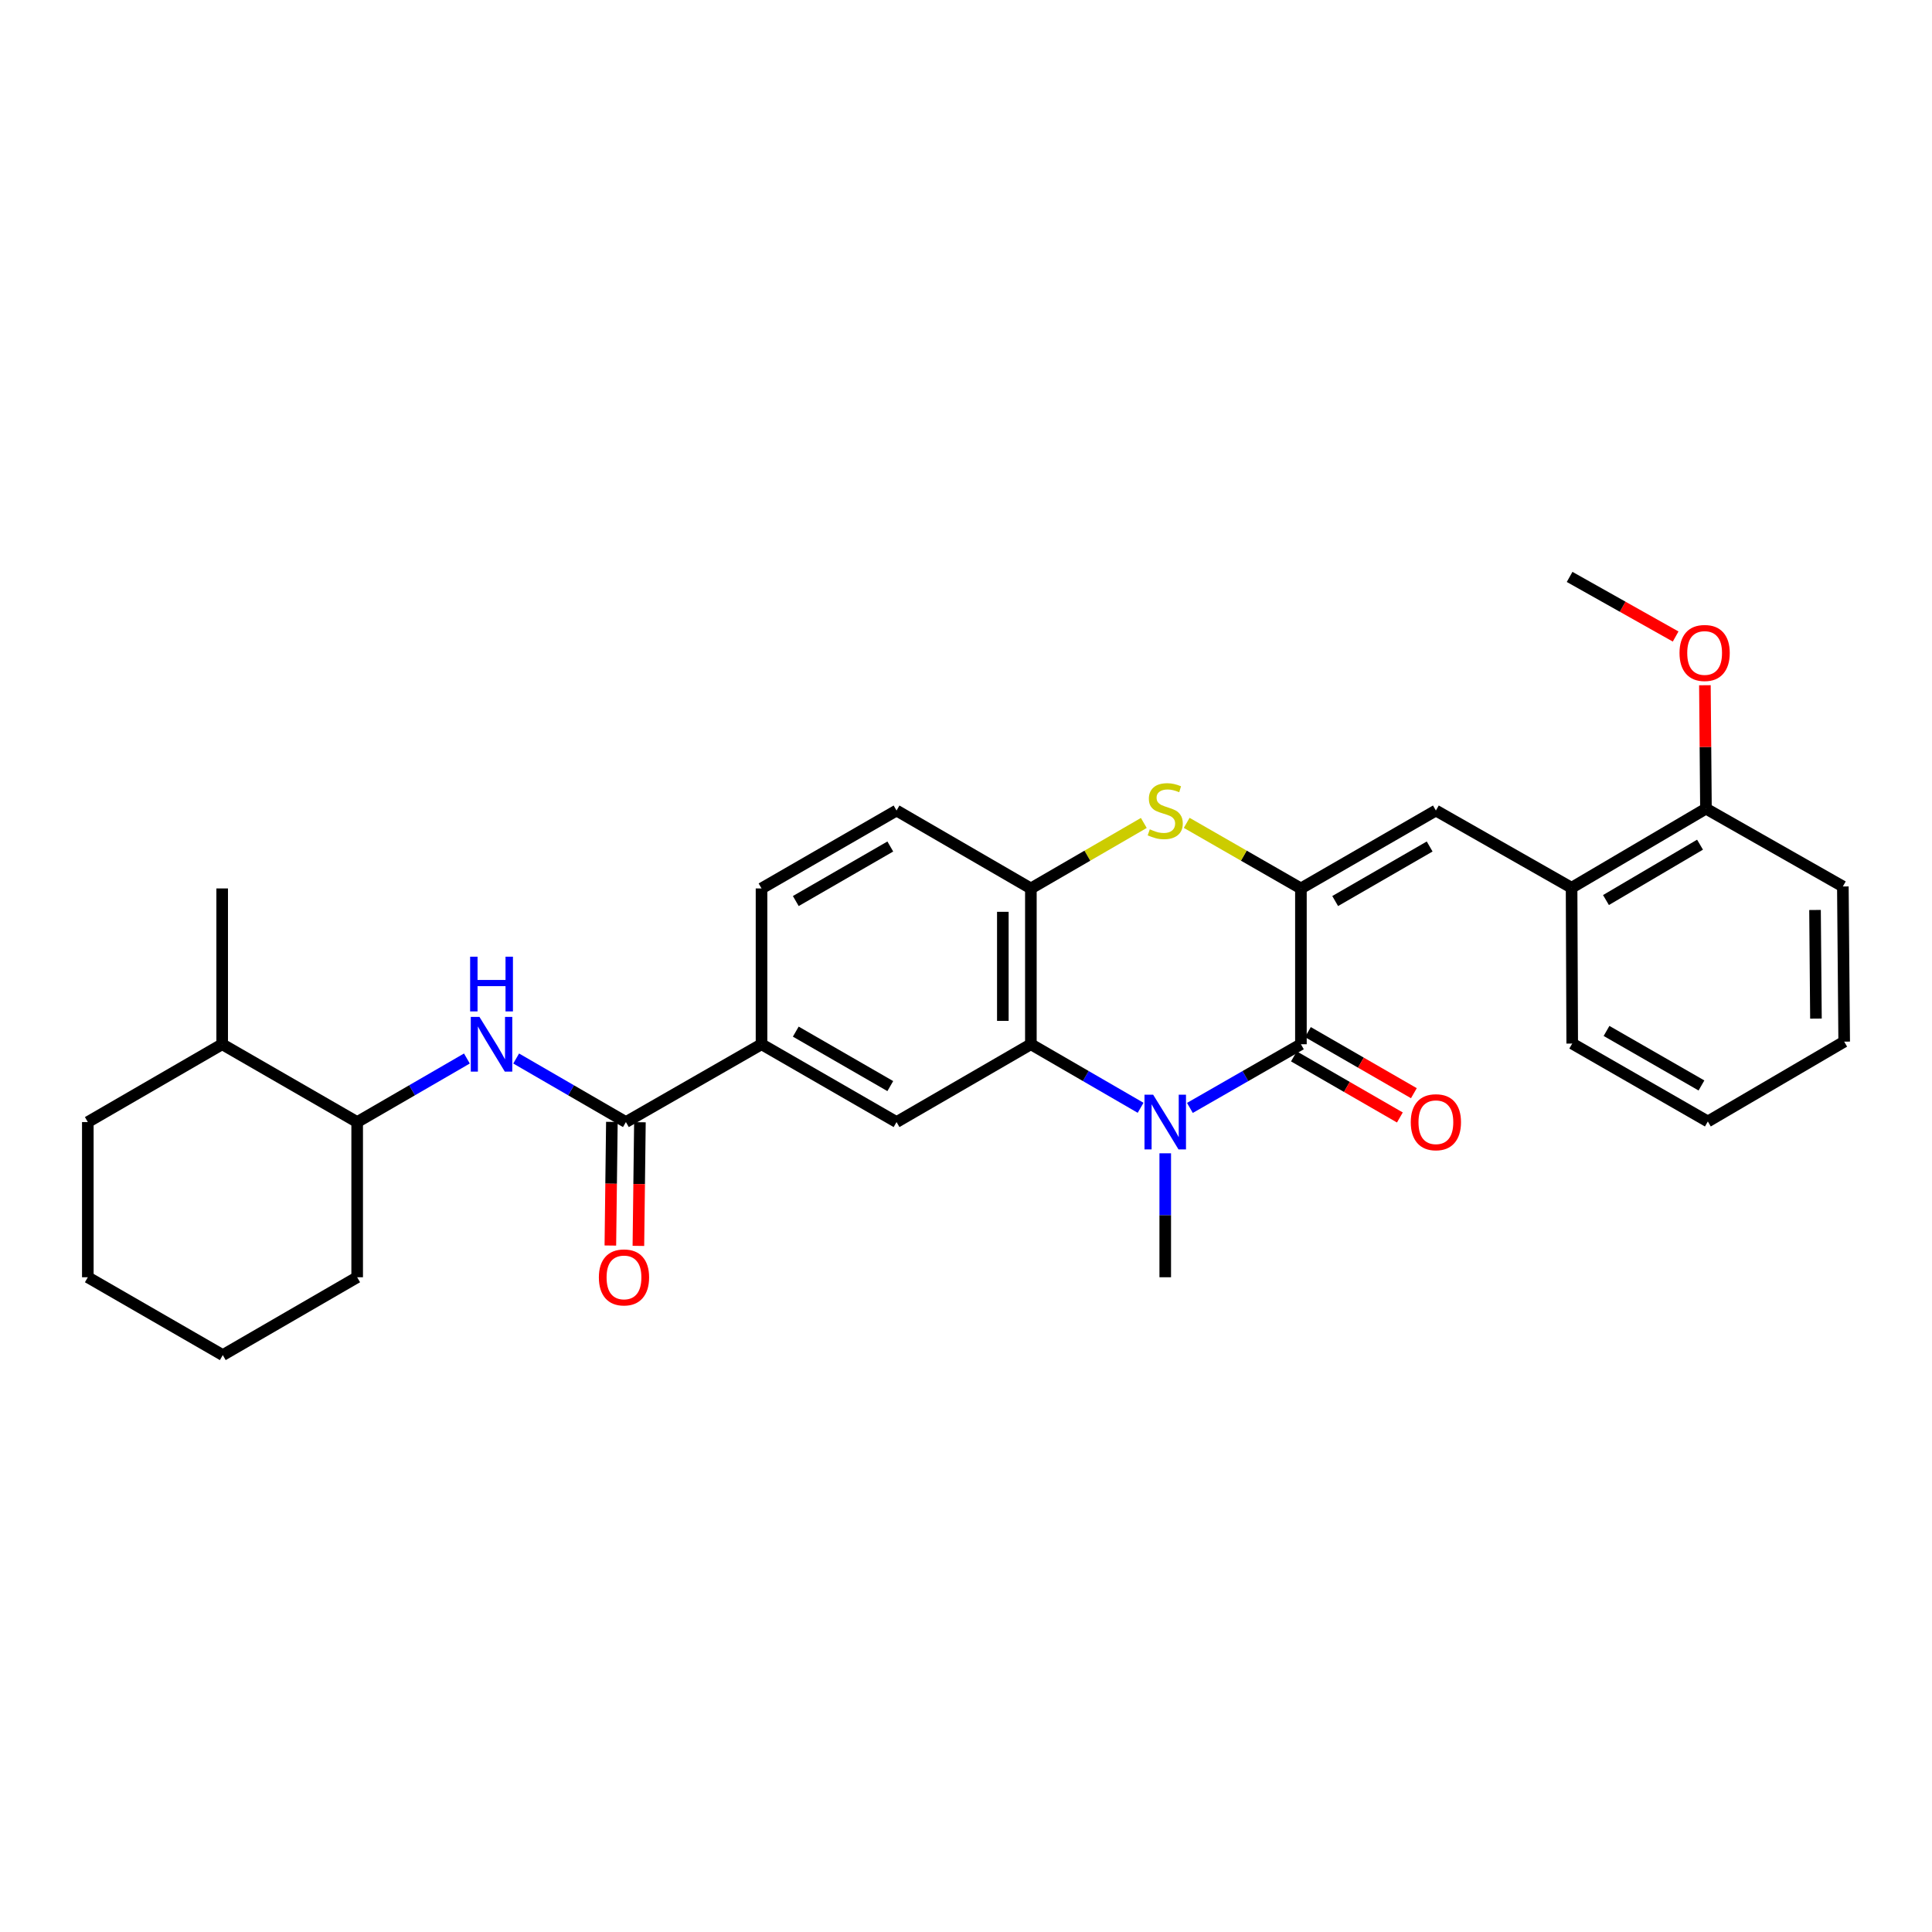 <?xml version='1.0' encoding='iso-8859-1'?>
<svg version='1.1' baseProfile='full'
              xmlns='http://www.w3.org/2000/svg'
                      xmlns:rdkit='http://www.rdkit.org/xml'
                      xmlns:xlink='http://www.w3.org/1999/xlink'
                  xml:space='preserve'
width='1000px' height='1000px' viewBox='0 0 1000 1000'>
<!-- END OF HEADER -->
<rect style='opacity:1.0;fill:#FFFFFF;stroke:none' width='1000' height='1000' x='0' y='0'> </rect>
<path class='bond-1' d='M 673.351,459.857 L 673.351,540.498' style='fill:none;fill-rule:evenodd;stroke:#000000;stroke-width:6px;stroke-linecap:butt;stroke-linejoin:miter;stroke-opacity:1' />
<path class='bond-3' d='M 673.351,459.857 L 643.791,442.881' style='fill:none;fill-rule:evenodd;stroke:#000000;stroke-width:6px;stroke-linecap:butt;stroke-linejoin:miter;stroke-opacity:1' />
<path class='bond-3' d='M 643.791,442.881 L 614.231,425.906' style='fill:none;fill-rule:evenodd;stroke:#CCCC00;stroke-width:6px;stroke-linecap:butt;stroke-linejoin:miter;stroke-opacity:1' />
<path class='bond-4' d='M 673.351,459.857 L 743.212,419.529' style='fill:none;fill-rule:evenodd;stroke:#000000;stroke-width:6px;stroke-linecap:butt;stroke-linejoin:miter;stroke-opacity:1' />
<path class='bond-4' d='M 691.086,466.376 L 739.988,438.146' style='fill:none;fill-rule:evenodd;stroke:#000000;stroke-width:6px;stroke-linecap:butt;stroke-linejoin:miter;stroke-opacity:1' />
<path class='bond-0' d='M 615.891,573.457 L 644.621,556.977' style='fill:none;fill-rule:evenodd;stroke:#0000FF;stroke-width:6px;stroke-linecap:butt;stroke-linejoin:miter;stroke-opacity:1' />
<path class='bond-0' d='M 644.621,556.977 L 673.351,540.498' style='fill:none;fill-rule:evenodd;stroke:#000000;stroke-width:6px;stroke-linecap:butt;stroke-linejoin:miter;stroke-opacity:1' />
<path class='bond-18' d='M 603.127,596.946 L 603.127,629.025' style='fill:none;fill-rule:evenodd;stroke:#0000FF;stroke-width:6px;stroke-linecap:butt;stroke-linejoin:miter;stroke-opacity:1' />
<path class='bond-18' d='M 603.127,629.025 L 603.127,661.104' style='fill:none;fill-rule:evenodd;stroke:#000000;stroke-width:6px;stroke-linecap:butt;stroke-linejoin:miter;stroke-opacity:1' />
<path class='bond-30' d='M 590.378,573.394 L 561.979,556.946' style='fill:none;fill-rule:evenodd;stroke:#0000FF;stroke-width:6px;stroke-linecap:butt;stroke-linejoin:miter;stroke-opacity:1' />
<path class='bond-30' d='M 561.979,556.946 L 533.58,540.498' style='fill:none;fill-rule:evenodd;stroke:#000000;stroke-width:6px;stroke-linecap:butt;stroke-linejoin:miter;stroke-opacity:1' />
<path class='bond-12' d='M 669.727,546.784 L 697.149,562.595' style='fill:none;fill-rule:evenodd;stroke:#000000;stroke-width:6px;stroke-linecap:butt;stroke-linejoin:miter;stroke-opacity:1' />
<path class='bond-12' d='M 697.149,562.595 L 724.572,578.406' style='fill:none;fill-rule:evenodd;stroke:#FF0000;stroke-width:6px;stroke-linecap:butt;stroke-linejoin:miter;stroke-opacity:1' />
<path class='bond-12' d='M 676.975,534.212 L 704.398,550.023' style='fill:none;fill-rule:evenodd;stroke:#000000;stroke-width:6px;stroke-linecap:butt;stroke-linejoin:miter;stroke-opacity:1' />
<path class='bond-12' d='M 704.398,550.023 L 731.821,565.834' style='fill:none;fill-rule:evenodd;stroke:#FF0000;stroke-width:6px;stroke-linecap:butt;stroke-linejoin:miter;stroke-opacity:1' />
<path class='bond-2' d='M 533.58,540.498 L 533.58,459.857' style='fill:none;fill-rule:evenodd;stroke:#000000;stroke-width:6px;stroke-linecap:butt;stroke-linejoin:miter;stroke-opacity:1' />
<path class='bond-2' d='M 519.068,528.402 L 519.068,471.953' style='fill:none;fill-rule:evenodd;stroke:#000000;stroke-width:6px;stroke-linecap:butt;stroke-linejoin:miter;stroke-opacity:1' />
<path class='bond-7' d='M 533.58,540.498 L 464.049,580.778' style='fill:none;fill-rule:evenodd;stroke:#000000;stroke-width:6px;stroke-linecap:butt;stroke-linejoin:miter;stroke-opacity:1' />
<path class='bond-5' d='M 592.037,425.959 L 562.809,442.908' style='fill:none;fill-rule:evenodd;stroke:#CCCC00;stroke-width:6px;stroke-linecap:butt;stroke-linejoin:miter;stroke-opacity:1' />
<path class='bond-5' d='M 562.809,442.908 L 533.58,459.857' style='fill:none;fill-rule:evenodd;stroke:#000000;stroke-width:6px;stroke-linecap:butt;stroke-linejoin:miter;stroke-opacity:1' />
<path class='bond-10' d='M 743.212,419.529 L 813.452,459.502' style='fill:none;fill-rule:evenodd;stroke:#000000;stroke-width:6px;stroke-linecap:butt;stroke-linejoin:miter;stroke-opacity:1' />
<path class='bond-14' d='M 533.58,459.857 L 464.049,419.529' style='fill:none;fill-rule:evenodd;stroke:#000000;stroke-width:6px;stroke-linecap:butt;stroke-linejoin:miter;stroke-opacity:1' />
<path class='bond-6' d='M 323.964,580.778 L 394.164,540.498' style='fill:none;fill-rule:evenodd;stroke:#000000;stroke-width:6px;stroke-linecap:butt;stroke-linejoin:miter;stroke-opacity:1' />
<path class='bond-8' d='M 323.964,580.778 L 295.565,564.33' style='fill:none;fill-rule:evenodd;stroke:#000000;stroke-width:6px;stroke-linecap:butt;stroke-linejoin:miter;stroke-opacity:1' />
<path class='bond-8' d='M 295.565,564.33 L 267.167,547.882' style='fill:none;fill-rule:evenodd;stroke:#0000FF;stroke-width:6px;stroke-linecap:butt;stroke-linejoin:miter;stroke-opacity:1' />
<path class='bond-13' d='M 316.709,580.688 L 316.314,612.687' style='fill:none;fill-rule:evenodd;stroke:#000000;stroke-width:6px;stroke-linecap:butt;stroke-linejoin:miter;stroke-opacity:1' />
<path class='bond-13' d='M 316.314,612.687 L 315.918,644.686' style='fill:none;fill-rule:evenodd;stroke:#FF0000;stroke-width:6px;stroke-linecap:butt;stroke-linejoin:miter;stroke-opacity:1' />
<path class='bond-13' d='M 331.22,580.867 L 330.825,612.866' style='fill:none;fill-rule:evenodd;stroke:#000000;stroke-width:6px;stroke-linecap:butt;stroke-linejoin:miter;stroke-opacity:1' />
<path class='bond-13' d='M 330.825,612.866 L 330.43,644.865' style='fill:none;fill-rule:evenodd;stroke:#FF0000;stroke-width:6px;stroke-linecap:butt;stroke-linejoin:miter;stroke-opacity:1' />
<path class='bond-32' d='M 464.049,580.778 L 394.164,540.498' style='fill:none;fill-rule:evenodd;stroke:#000000;stroke-width:6px;stroke-linecap:butt;stroke-linejoin:miter;stroke-opacity:1' />
<path class='bond-32' d='M 460.814,562.162 L 411.894,533.966' style='fill:none;fill-rule:evenodd;stroke:#000000;stroke-width:6px;stroke-linecap:butt;stroke-linejoin:miter;stroke-opacity:1' />
<path class='bond-11' d='M 241.668,547.882 L 213.269,564.33' style='fill:none;fill-rule:evenodd;stroke:#0000FF;stroke-width:6px;stroke-linecap:butt;stroke-linejoin:miter;stroke-opacity:1' />
<path class='bond-11' d='M 213.269,564.33 L 184.871,580.778' style='fill:none;fill-rule:evenodd;stroke:#000000;stroke-width:6px;stroke-linecap:butt;stroke-linejoin:miter;stroke-opacity:1' />
<path class='bond-9' d='M 394.164,540.498 L 394.164,459.857' style='fill:none;fill-rule:evenodd;stroke:#000000;stroke-width:6px;stroke-linecap:butt;stroke-linejoin:miter;stroke-opacity:1' />
<path class='bond-16' d='M 813.452,459.502 L 882.999,418.553' style='fill:none;fill-rule:evenodd;stroke:#000000;stroke-width:6px;stroke-linecap:butt;stroke-linejoin:miter;stroke-opacity:1' />
<path class='bond-16' d='M 831.248,465.866 L 879.931,437.201' style='fill:none;fill-rule:evenodd;stroke:#000000;stroke-width:6px;stroke-linecap:butt;stroke-linejoin:miter;stroke-opacity:1' />
<path class='bond-20' d='M 813.452,459.502 L 813.775,540.143' style='fill:none;fill-rule:evenodd;stroke:#000000;stroke-width:6px;stroke-linecap:butt;stroke-linejoin:miter;stroke-opacity:1' />
<path class='bond-17' d='M 184.871,580.778 L 115.001,540.498' style='fill:none;fill-rule:evenodd;stroke:#000000;stroke-width:6px;stroke-linecap:butt;stroke-linejoin:miter;stroke-opacity:1' />
<path class='bond-21' d='M 184.871,580.778 L 184.871,661.104' style='fill:none;fill-rule:evenodd;stroke:#000000;stroke-width:6px;stroke-linecap:butt;stroke-linejoin:miter;stroke-opacity:1' />
<path class='bond-15' d='M 464.049,419.529 L 394.164,459.857' style='fill:none;fill-rule:evenodd;stroke:#000000;stroke-width:6px;stroke-linecap:butt;stroke-linejoin:miter;stroke-opacity:1' />
<path class='bond-15' d='M 460.82,438.148 L 411.9,466.377' style='fill:none;fill-rule:evenodd;stroke:#000000;stroke-width:6px;stroke-linecap:butt;stroke-linejoin:miter;stroke-opacity:1' />
<path class='bond-19' d='M 882.999,418.553 L 882.728,386.613' style='fill:none;fill-rule:evenodd;stroke:#000000;stroke-width:6px;stroke-linecap:butt;stroke-linejoin:miter;stroke-opacity:1' />
<path class='bond-19' d='M 882.728,386.613 L 882.456,354.673' style='fill:none;fill-rule:evenodd;stroke:#FF0000;stroke-width:6px;stroke-linecap:butt;stroke-linejoin:miter;stroke-opacity:1' />
<path class='bond-22' d='M 882.999,418.553 L 953.86,458.833' style='fill:none;fill-rule:evenodd;stroke:#000000;stroke-width:6px;stroke-linecap:butt;stroke-linejoin:miter;stroke-opacity:1' />
<path class='bond-23' d='M 115.001,540.498 L 115.001,459.857' style='fill:none;fill-rule:evenodd;stroke:#000000;stroke-width:6px;stroke-linecap:butt;stroke-linejoin:miter;stroke-opacity:1' />
<path class='bond-24' d='M 115.001,540.498 L 45.455,580.778' style='fill:none;fill-rule:evenodd;stroke:#000000;stroke-width:6px;stroke-linecap:butt;stroke-linejoin:miter;stroke-opacity:1' />
<path class='bond-25' d='M 867.31,329.461 L 839.869,314.034' style='fill:none;fill-rule:evenodd;stroke:#FF0000;stroke-width:6px;stroke-linecap:butt;stroke-linejoin:miter;stroke-opacity:1' />
<path class='bond-25' d='M 839.869,314.034 L 812.428,298.608' style='fill:none;fill-rule:evenodd;stroke:#000000;stroke-width:6px;stroke-linecap:butt;stroke-linejoin:miter;stroke-opacity:1' />
<path class='bond-26' d='M 813.775,540.143 L 883.975,580.471' style='fill:none;fill-rule:evenodd;stroke:#000000;stroke-width:6px;stroke-linecap:butt;stroke-linejoin:miter;stroke-opacity:1' />
<path class='bond-26' d='M 831.534,533.609 L 880.674,561.838' style='fill:none;fill-rule:evenodd;stroke:#000000;stroke-width:6px;stroke-linecap:butt;stroke-linejoin:miter;stroke-opacity:1' />
<path class='bond-27' d='M 184.871,661.104 L 115.316,701.392' style='fill:none;fill-rule:evenodd;stroke:#000000;stroke-width:6px;stroke-linecap:butt;stroke-linejoin:miter;stroke-opacity:1' />
<path class='bond-31' d='M 953.86,458.833 L 954.545,539.151' style='fill:none;fill-rule:evenodd;stroke:#000000;stroke-width:6px;stroke-linecap:butt;stroke-linejoin:miter;stroke-opacity:1' />
<path class='bond-31' d='M 939.451,471.005 L 939.931,527.227' style='fill:none;fill-rule:evenodd;stroke:#000000;stroke-width:6px;stroke-linecap:butt;stroke-linejoin:miter;stroke-opacity:1' />
<path class='bond-33' d='M 45.455,580.778 L 45.455,661.104' style='fill:none;fill-rule:evenodd;stroke:#000000;stroke-width:6px;stroke-linecap:butt;stroke-linejoin:miter;stroke-opacity:1' />
<path class='bond-28' d='M 883.975,580.471 L 954.545,539.151' style='fill:none;fill-rule:evenodd;stroke:#000000;stroke-width:6px;stroke-linecap:butt;stroke-linejoin:miter;stroke-opacity:1' />
<path class='bond-29' d='M 115.316,701.392 L 45.455,661.104' style='fill:none;fill-rule:evenodd;stroke:#000000;stroke-width:6px;stroke-linecap:butt;stroke-linejoin:miter;stroke-opacity:1' />
<path  class='atom-1' d='M 596.867 566.618
L 606.147 581.618
Q 607.067 583.098, 608.547 585.778
Q 610.027 588.458, 610.107 588.618
L 610.107 566.618
L 613.867 566.618
L 613.867 594.938
L 609.987 594.938
L 600.027 578.538
Q 598.867 576.618, 597.627 574.418
Q 596.427 572.218, 596.067 571.538
L 596.067 594.938
L 592.387 594.938
L 592.387 566.618
L 596.867 566.618
' fill='#0000FF'/>
<path  class='atom-4' d='M 595.127 429.249
Q 595.447 429.369, 596.767 429.929
Q 598.087 430.489, 599.527 430.849
Q 601.007 431.169, 602.447 431.169
Q 605.127 431.169, 606.687 429.889
Q 608.247 428.569, 608.247 426.289
Q 608.247 424.729, 607.447 423.769
Q 606.687 422.809, 605.487 422.289
Q 604.287 421.769, 602.287 421.169
Q 599.767 420.409, 598.247 419.689
Q 596.767 418.969, 595.687 417.449
Q 594.647 415.929, 594.647 413.369
Q 594.647 409.809, 597.047 407.609
Q 599.487 405.409, 604.287 405.409
Q 607.567 405.409, 611.287 406.969
L 610.367 410.049
Q 606.967 408.649, 604.407 408.649
Q 601.647 408.649, 600.127 409.809
Q 598.607 410.929, 598.647 412.889
Q 598.647 414.409, 599.407 415.329
Q 600.207 416.249, 601.327 416.769
Q 602.487 417.289, 604.407 417.889
Q 606.967 418.689, 608.487 419.489
Q 610.007 420.289, 611.087 421.929
Q 612.207 423.529, 612.207 426.289
Q 612.207 430.209, 609.567 432.329
Q 606.967 434.409, 602.607 434.409
Q 600.087 434.409, 598.167 433.849
Q 596.287 433.329, 594.047 432.409
L 595.127 429.249
' fill='#CCCC00'/>
<path  class='atom-9' d='M 248.157 526.338
L 257.437 541.338
Q 258.357 542.818, 259.837 545.498
Q 261.317 548.178, 261.397 548.338
L 261.397 526.338
L 265.157 526.338
L 265.157 554.658
L 261.277 554.658
L 251.317 538.258
Q 250.157 536.338, 248.917 534.138
Q 247.717 531.938, 247.357 531.258
L 247.357 554.658
L 243.677 554.658
L 243.677 526.338
L 248.157 526.338
' fill='#0000FF'/>
<path  class='atom-9' d='M 243.337 495.186
L 247.177 495.186
L 247.177 507.226
L 261.657 507.226
L 261.657 495.186
L 265.497 495.186
L 265.497 523.506
L 261.657 523.506
L 261.657 510.426
L 247.177 510.426
L 247.177 523.506
L 243.337 523.506
L 243.337 495.186
' fill='#0000FF'/>
<path  class='atom-13' d='M 730.212 580.858
Q 730.212 574.058, 733.572 570.258
Q 736.932 566.458, 743.212 566.458
Q 749.492 566.458, 752.852 570.258
Q 756.212 574.058, 756.212 580.858
Q 756.212 587.738, 752.812 591.658
Q 749.412 595.538, 743.212 595.538
Q 736.972 595.538, 733.572 591.658
Q 730.212 587.778, 730.212 580.858
M 743.212 592.338
Q 747.532 592.338, 749.852 589.458
Q 752.212 586.538, 752.212 580.858
Q 752.212 575.298, 749.852 572.498
Q 747.532 569.658, 743.212 569.658
Q 738.892 569.658, 736.532 572.458
Q 734.212 575.258, 734.212 580.858
Q 734.212 586.578, 736.532 589.458
Q 738.892 592.338, 743.212 592.338
' fill='#FF0000'/>
<path  class='atom-14' d='M 309.973 661.184
Q 309.973 654.384, 313.333 650.584
Q 316.693 646.784, 322.973 646.784
Q 329.253 646.784, 332.613 650.584
Q 335.973 654.384, 335.973 661.184
Q 335.973 668.064, 332.573 671.984
Q 329.173 675.864, 322.973 675.864
Q 316.733 675.864, 313.333 671.984
Q 309.973 668.104, 309.973 661.184
M 322.973 672.664
Q 327.293 672.664, 329.613 669.784
Q 331.973 666.864, 331.973 661.184
Q 331.973 655.624, 329.613 652.824
Q 327.293 649.984, 322.973 649.984
Q 318.653 649.984, 316.293 652.784
Q 313.973 655.584, 313.973 661.184
Q 313.973 666.904, 316.293 669.784
Q 318.653 672.664, 322.973 672.664
' fill='#FF0000'/>
<path  class='atom-20' d='M 869.314 337.976
Q 869.314 331.176, 872.674 327.376
Q 876.034 323.576, 882.314 323.576
Q 888.594 323.576, 891.954 327.376
Q 895.314 331.176, 895.314 337.976
Q 895.314 344.856, 891.914 348.776
Q 888.514 352.656, 882.314 352.656
Q 876.074 352.656, 872.674 348.776
Q 869.314 344.896, 869.314 337.976
M 882.314 349.456
Q 886.634 349.456, 888.954 346.576
Q 891.314 343.656, 891.314 337.976
Q 891.314 332.416, 888.954 329.616
Q 886.634 326.776, 882.314 326.776
Q 877.994 326.776, 875.634 329.576
Q 873.314 332.376, 873.314 337.976
Q 873.314 343.696, 875.634 346.576
Q 877.994 349.456, 882.314 349.456
' fill='#FF0000'/>
</svg>
